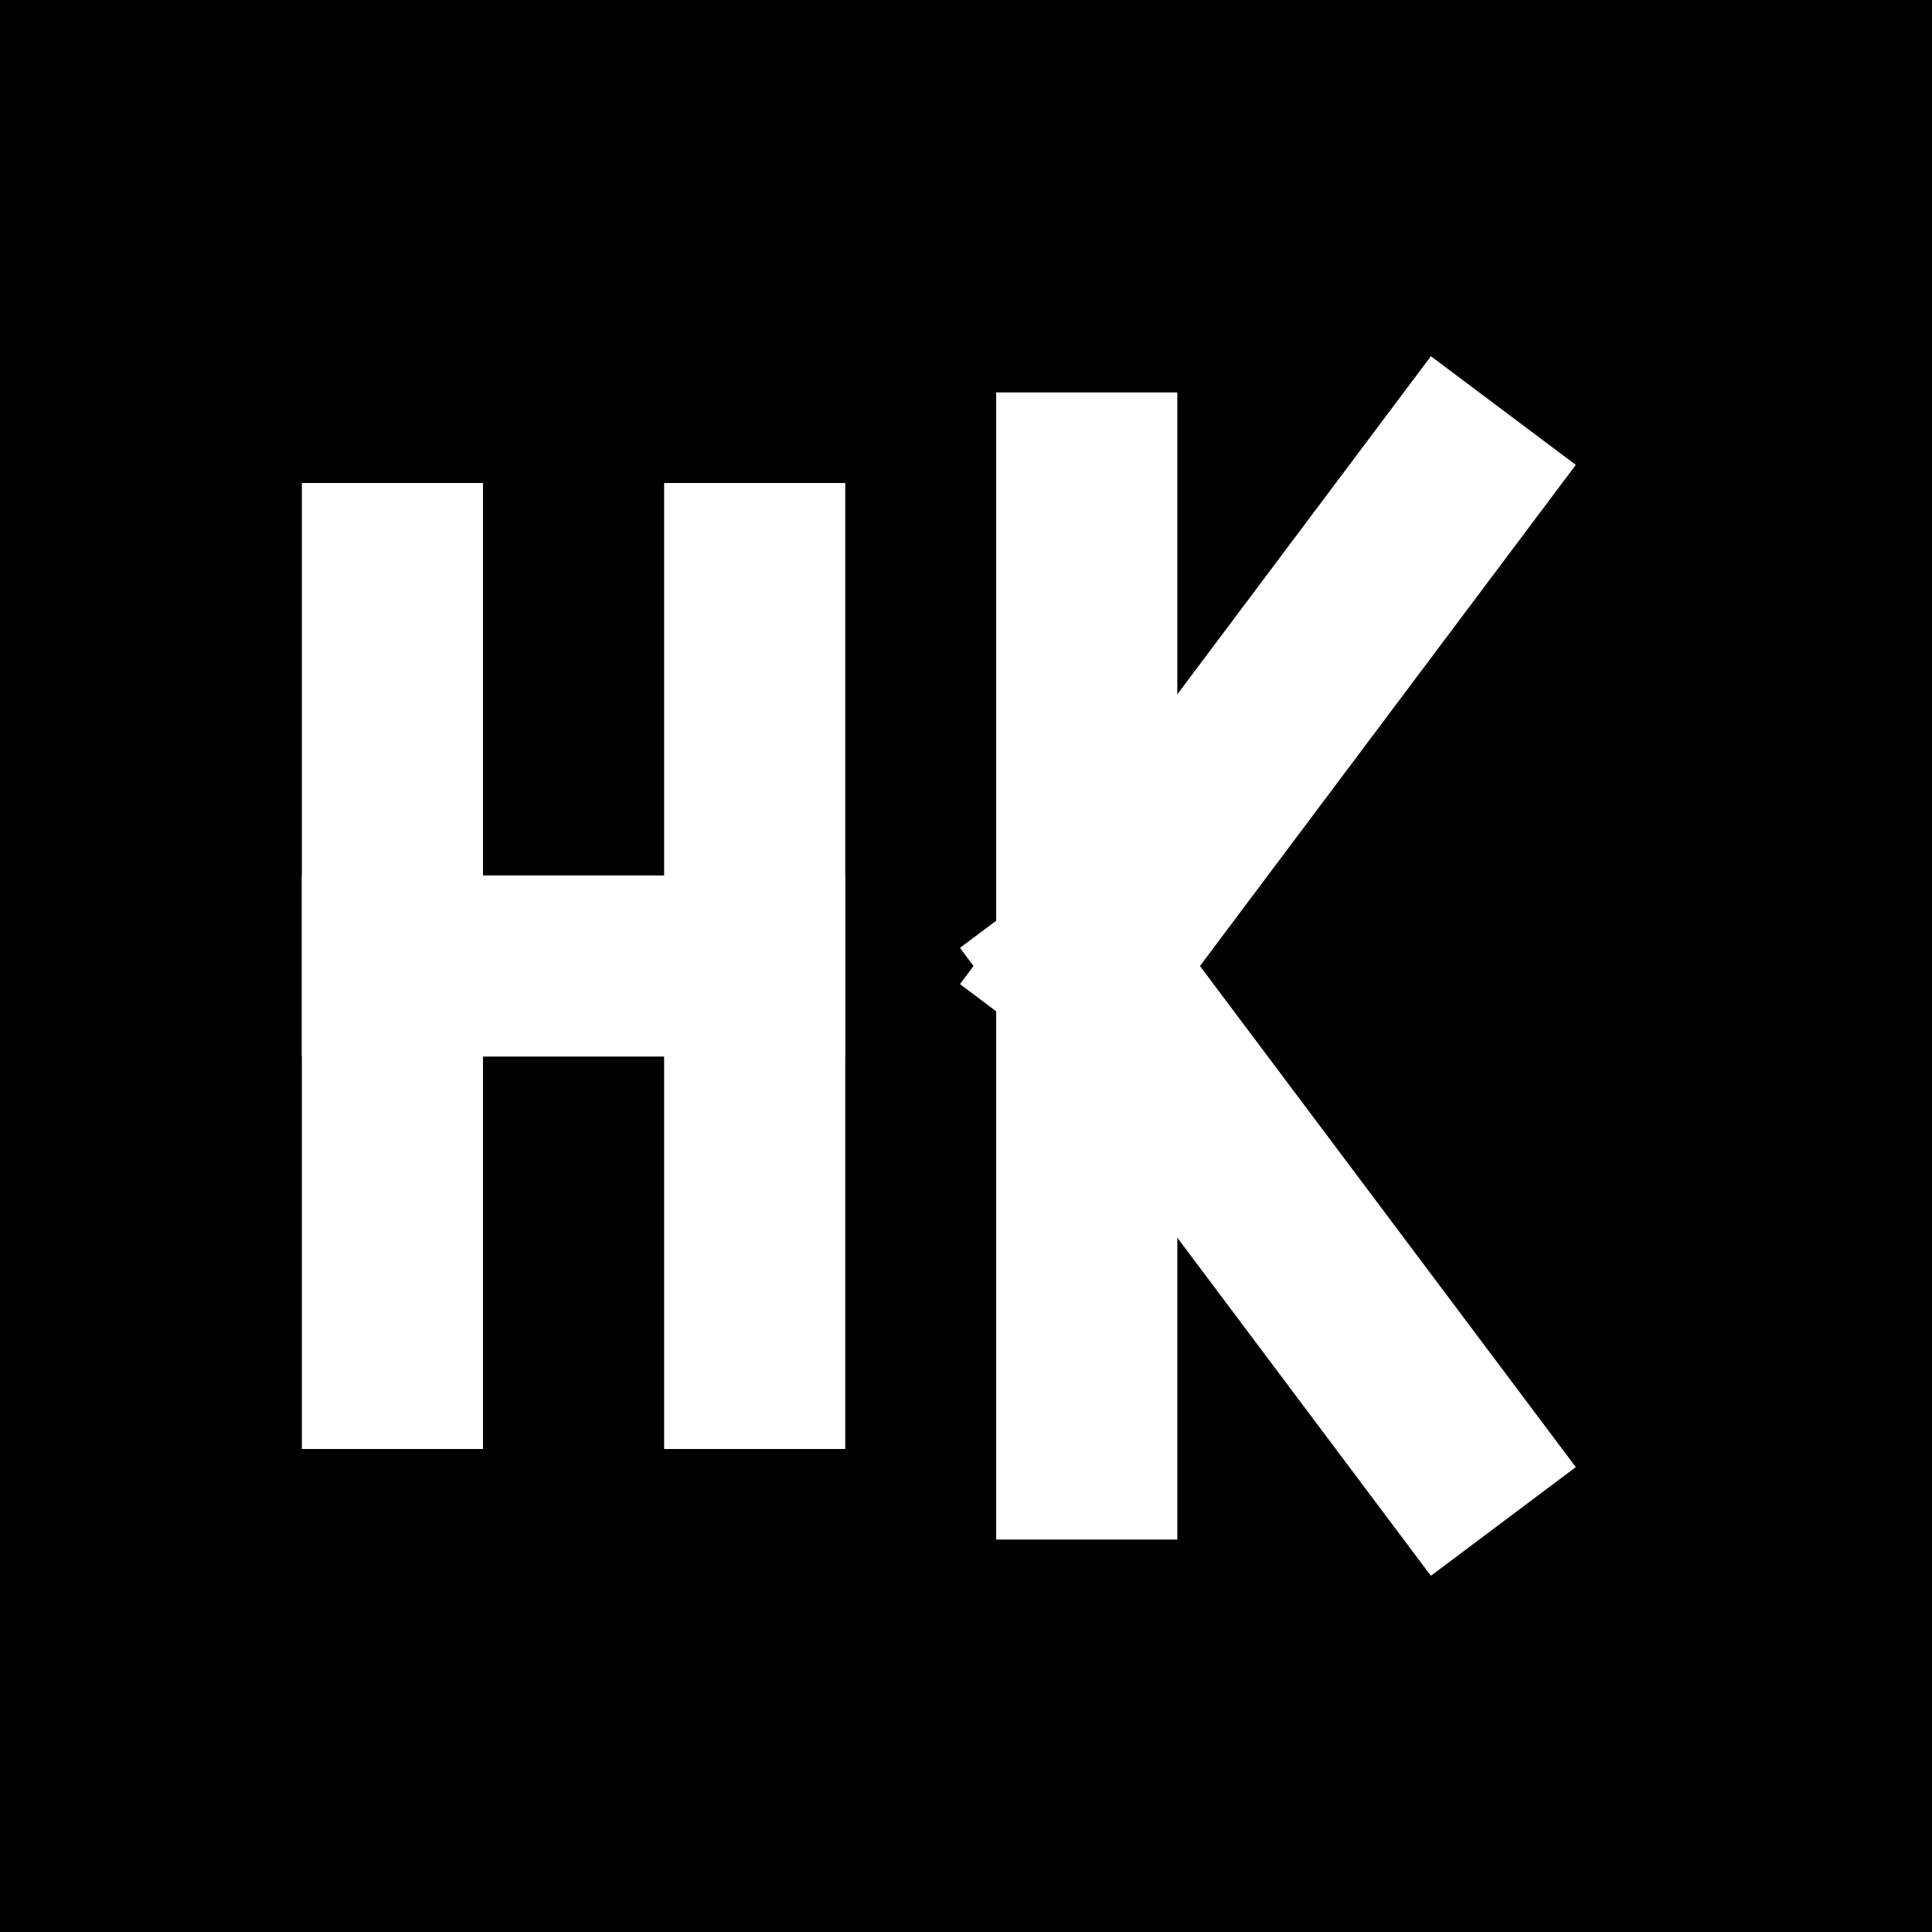<?xml version="1.0" encoding="UTF-8"?>
<svg width="64" height="64" viewBox="0 0 64 64" xmlns="http://www.w3.org/2000/svg">
  <!-- 배경 -->
  <rect width="64" height="64" fill="#000000"/>

  <!-- H (중앙정렬) -->
  <g fill="#ffffff">
    <!-- 왼쪽 세로선 -->
    <rect x="10" y="16" width="6" height="32"/>
    <!-- 오른쪽 세로선 -->
    <rect x="22" y="16" width="6" height="32"/>
    <!-- 가로선 -->
    <rect x="10" y="29" width="18" height="6"/>
  </g>

  <!-- K (중앙정렬) -->
  <g stroke="#ffffff" stroke-width="6" stroke-linecap="square" stroke-linejoin="miter" fill="none">
    <!-- 세로선 -->
    <line x1="36" y1="16" x2="36" y2="48"/>
    <!-- 위쪽 대각선 -->
    <line x1="36" y1="32" x2="48" y2="16"/>
    <!-- 아래쪽 대각선 -->
    <line x1="36" y1="32" x2="48" y2="48"/>
  </g>
</svg>
